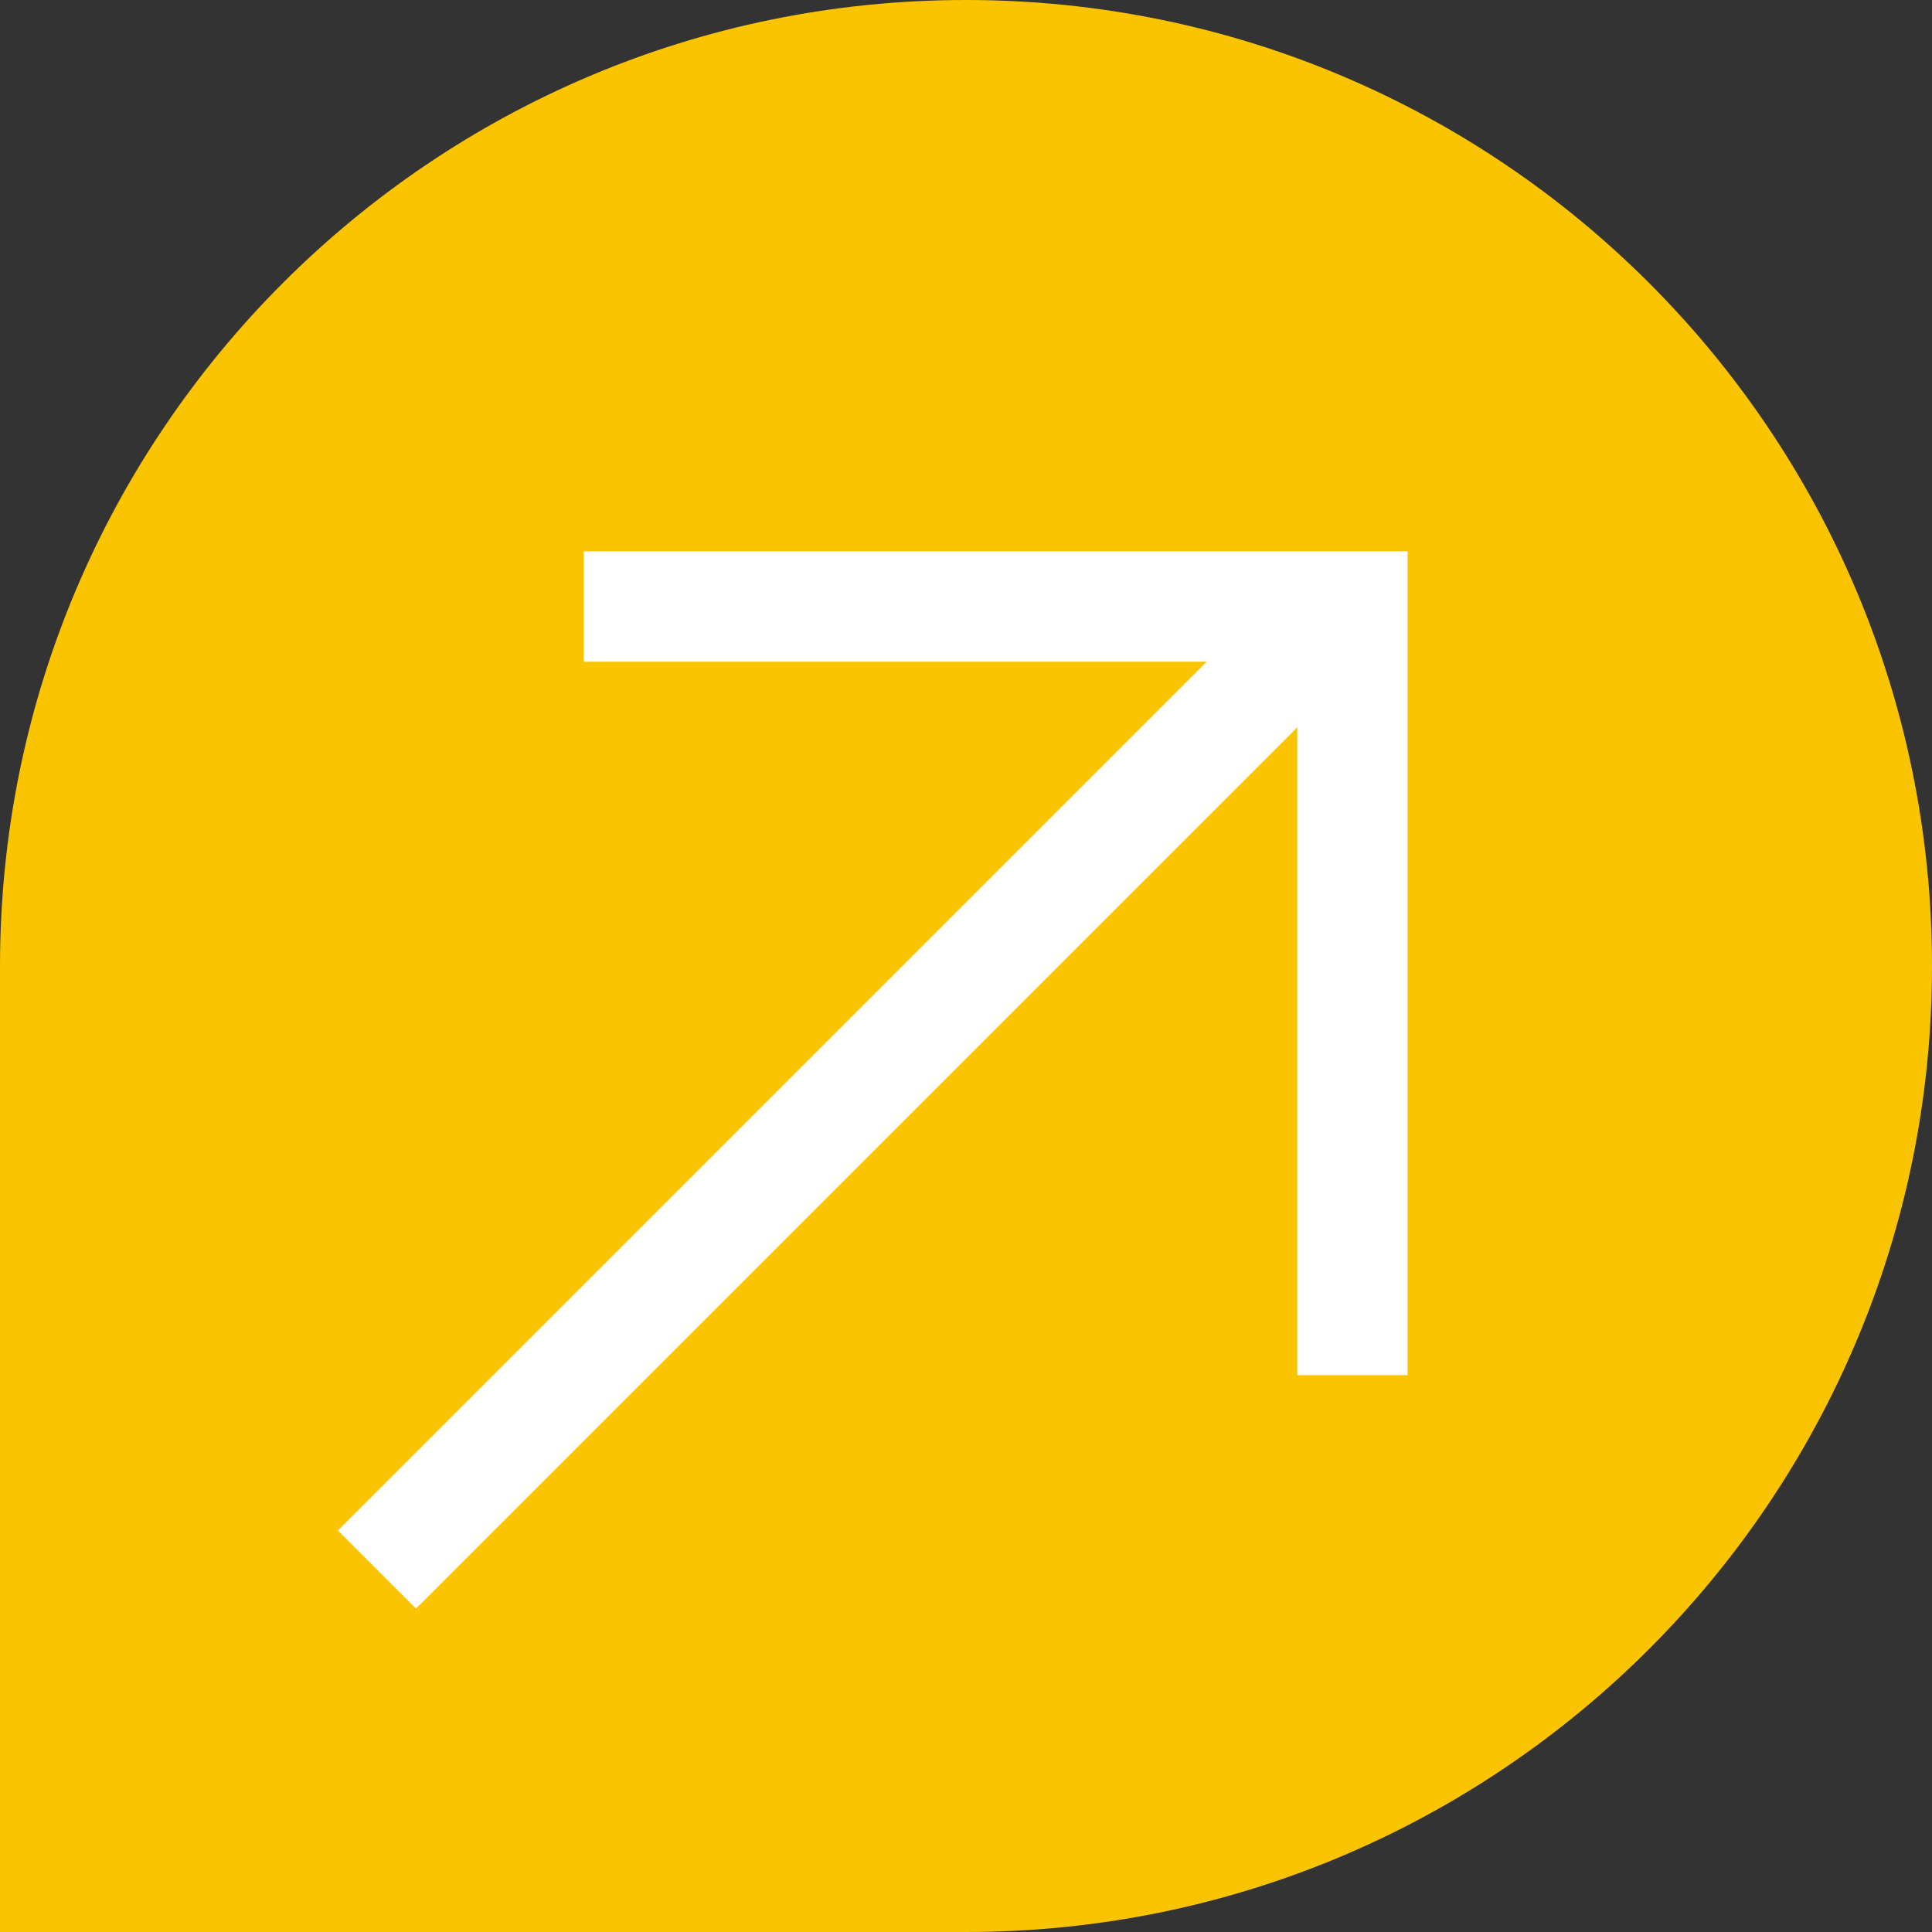 <?xml version="1.0" encoding="UTF-8"?> <svg xmlns="http://www.w3.org/2000/svg" width="70" height="70" viewBox="0 0 70 70" fill="none"><rect x="0" y="0" width="70" height="70" fill="#333333" stroke="none"/> <path d="M0 35C0 15.67 15.67 0 35 0V0C54.33 0 70 15.67 70 35V35C70 54.33 54.33 70 35 70H0V35Z" fill="#FBC400"></path> <path d="M49 49.823L49 21.975L21.152 21.975" stroke="white" stroke-width="4"></path> <path d="M48.551 21.975L13.658 56.867" stroke="white" stroke-width="4"></path> </svg> 